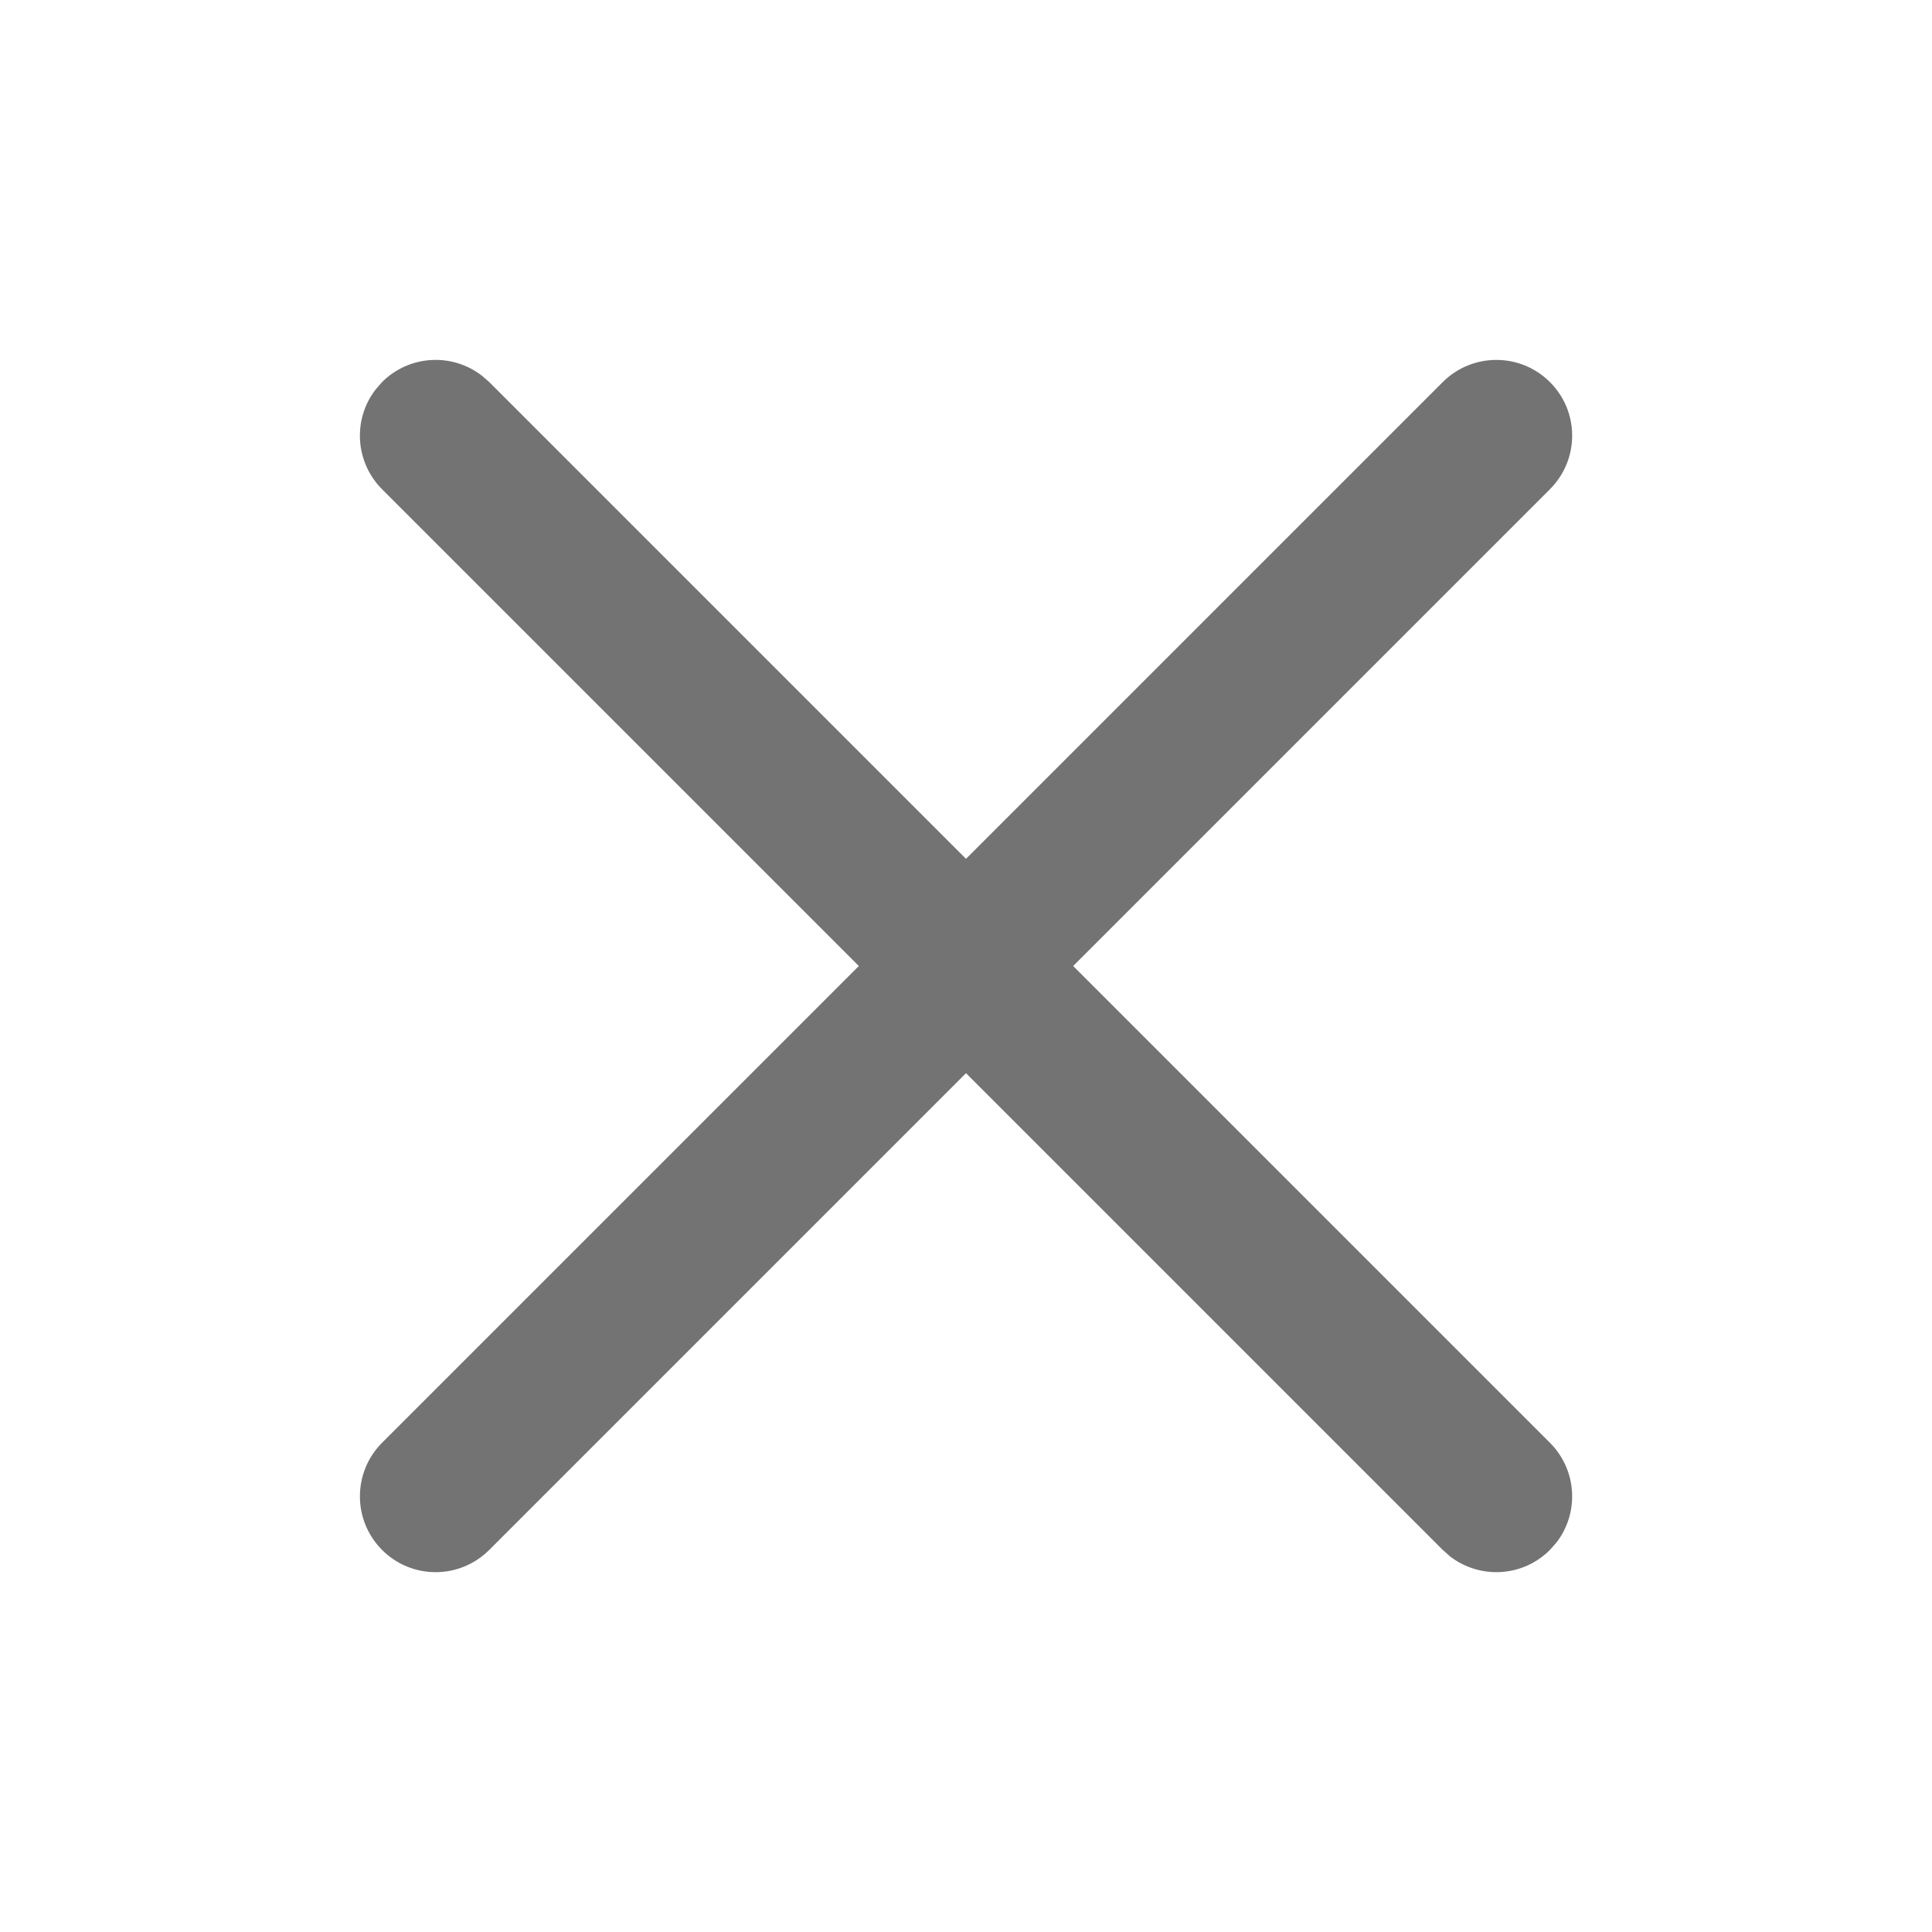 <svg width="17" height="17" viewBox="0 0 17 17" fill="none" xmlns="http://www.w3.org/2000/svg">
<path d="M3.307 3.425L3.362 3.362C3.602 3.122 3.98 3.103 4.242 3.307L4.305 3.362L8.5 7.557L12.695 3.362C12.956 3.102 13.378 3.102 13.638 3.362C13.899 3.622 13.899 4.044 13.638 4.305L9.443 8.5L13.638 12.695C13.879 12.936 13.897 13.314 13.694 13.575L13.638 13.638C13.398 13.879 13.02 13.897 12.758 13.694L12.695 13.638L8.5 9.443L4.305 13.638C4.044 13.899 3.622 13.899 3.362 13.638C3.102 13.378 3.102 12.956 3.362 12.695L7.557 8.5L3.362 4.305C3.122 4.064 3.103 3.686 3.307 3.425L3.362 3.362L3.307 3.425Z" fill="#737373"/>
</svg>
